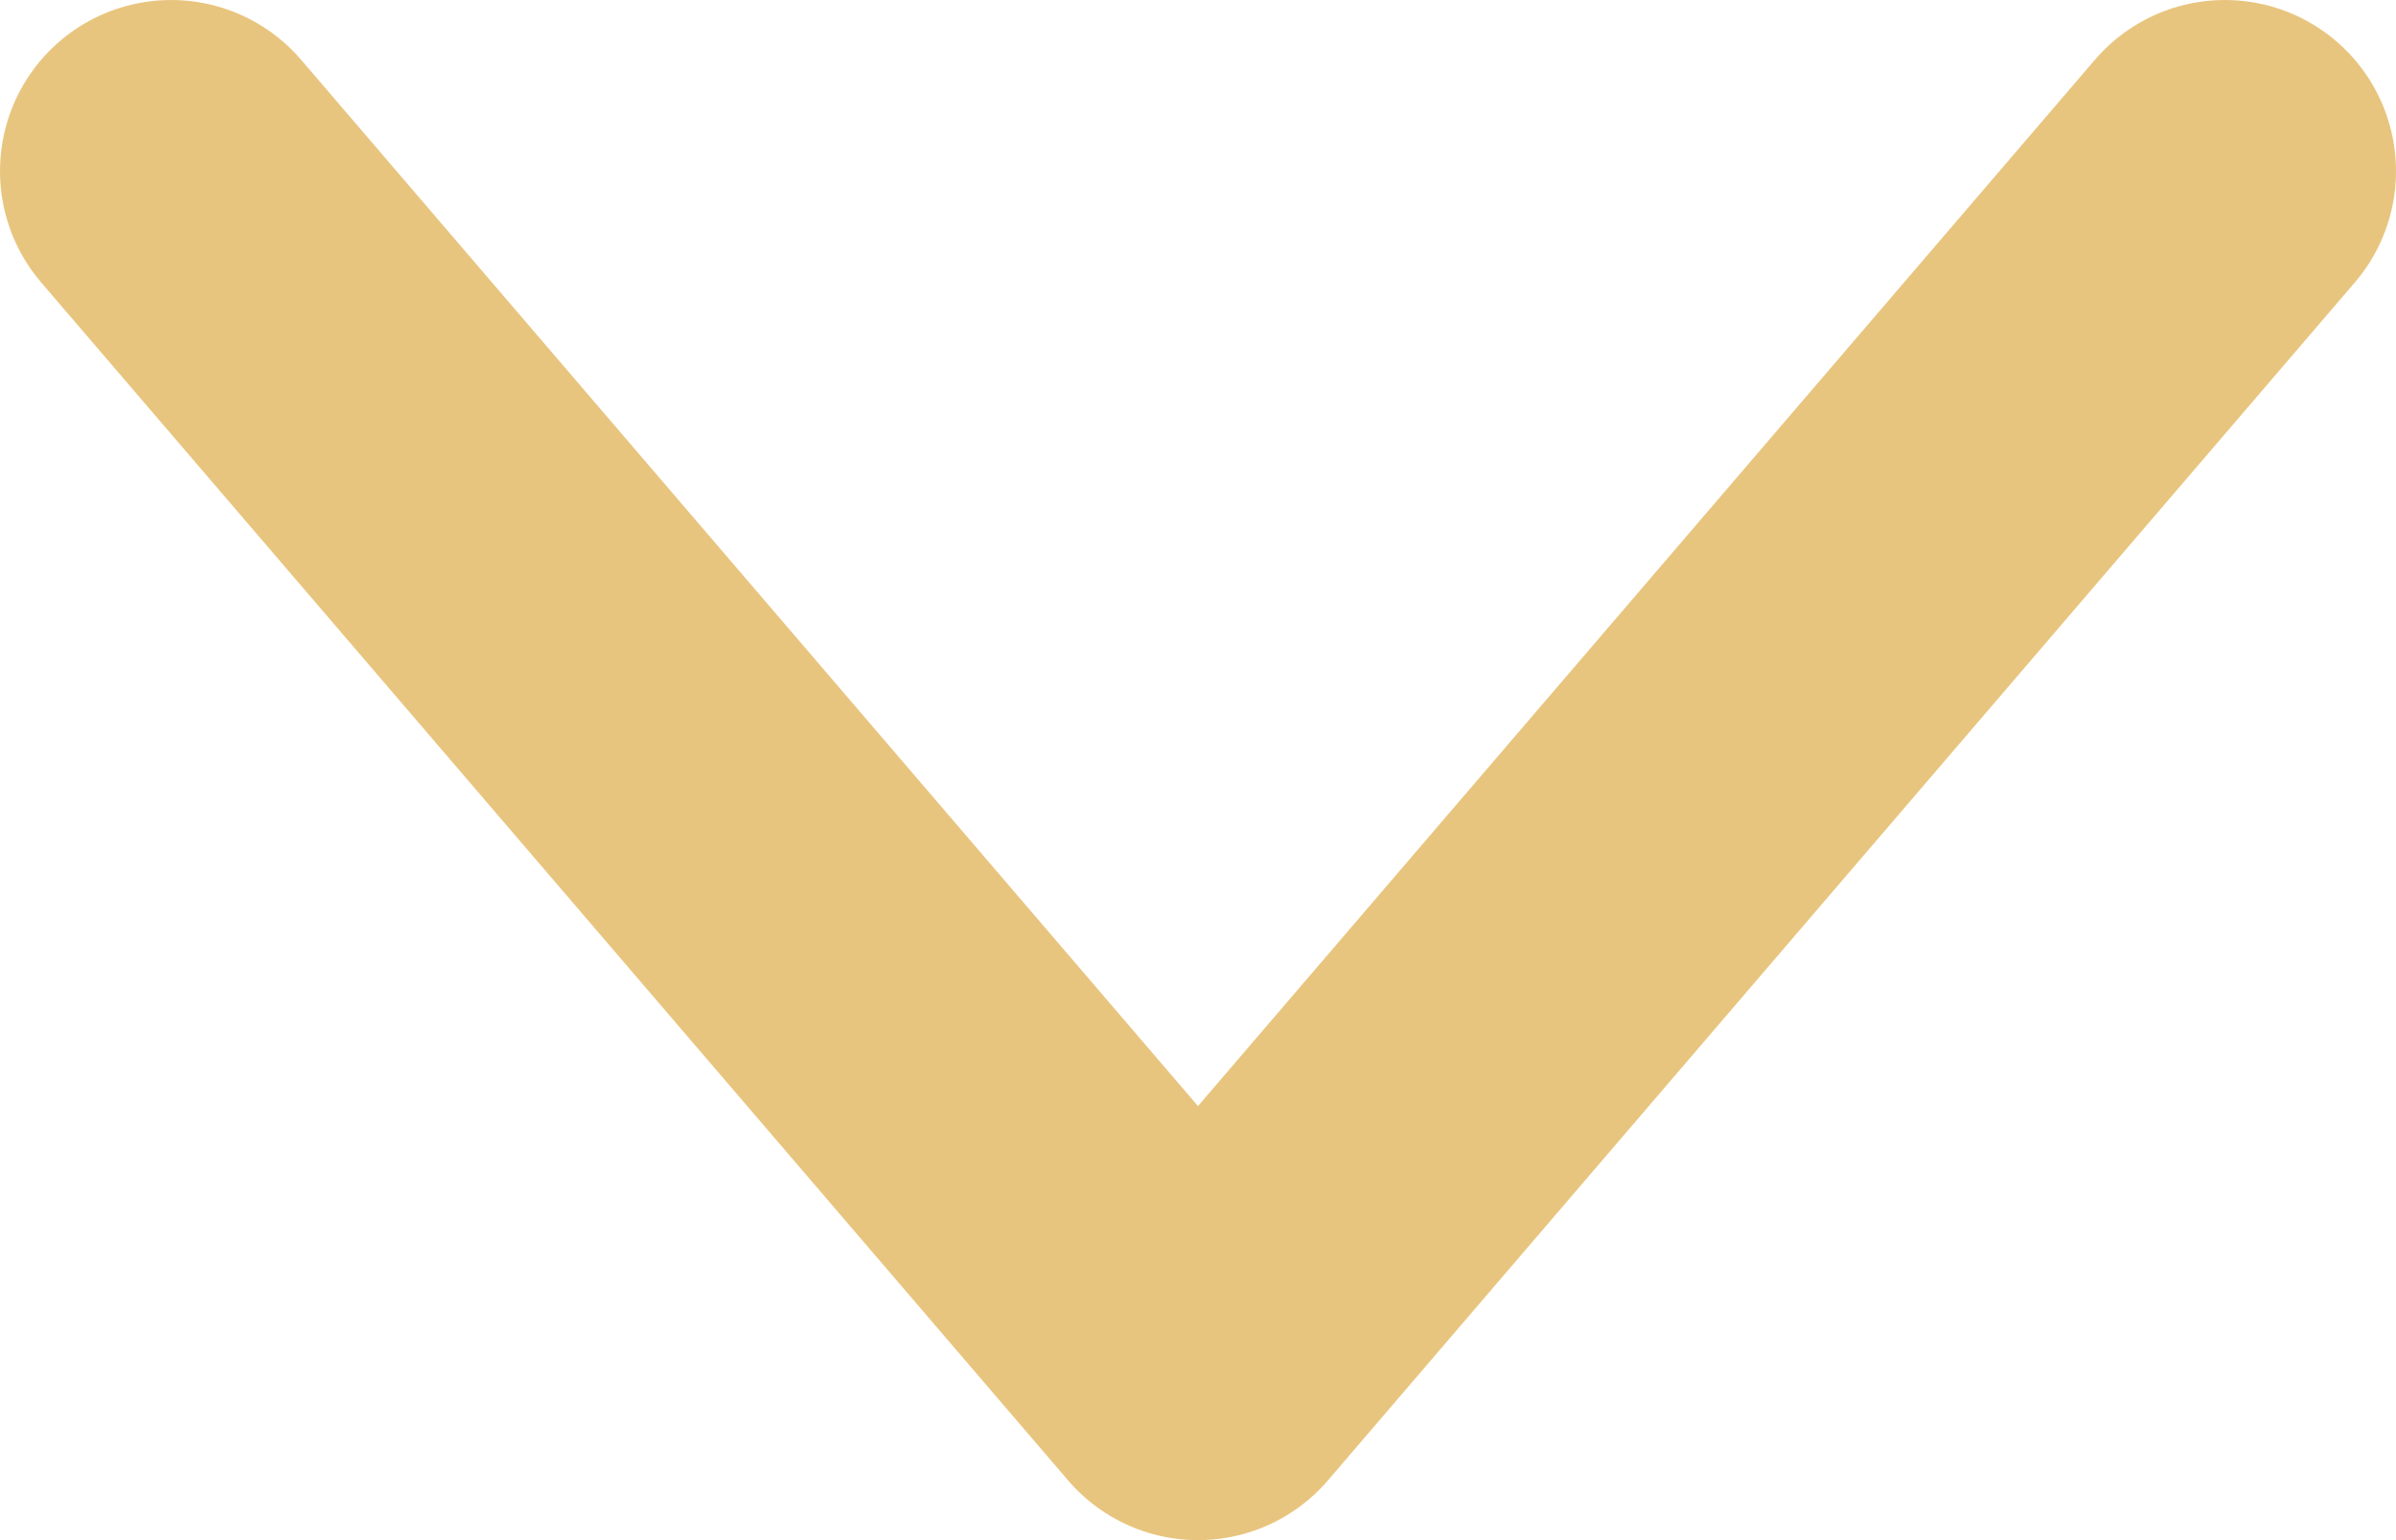<svg width="14" height="9" viewBox="0 0 14 9" fill="none" xmlns="http://www.w3.org/2000/svg">
<path d="M1 1L7 8L13 1" stroke="#E8C57E" stroke-width="2" stroke-linecap="round" stroke-linejoin="round"/>
</svg>
